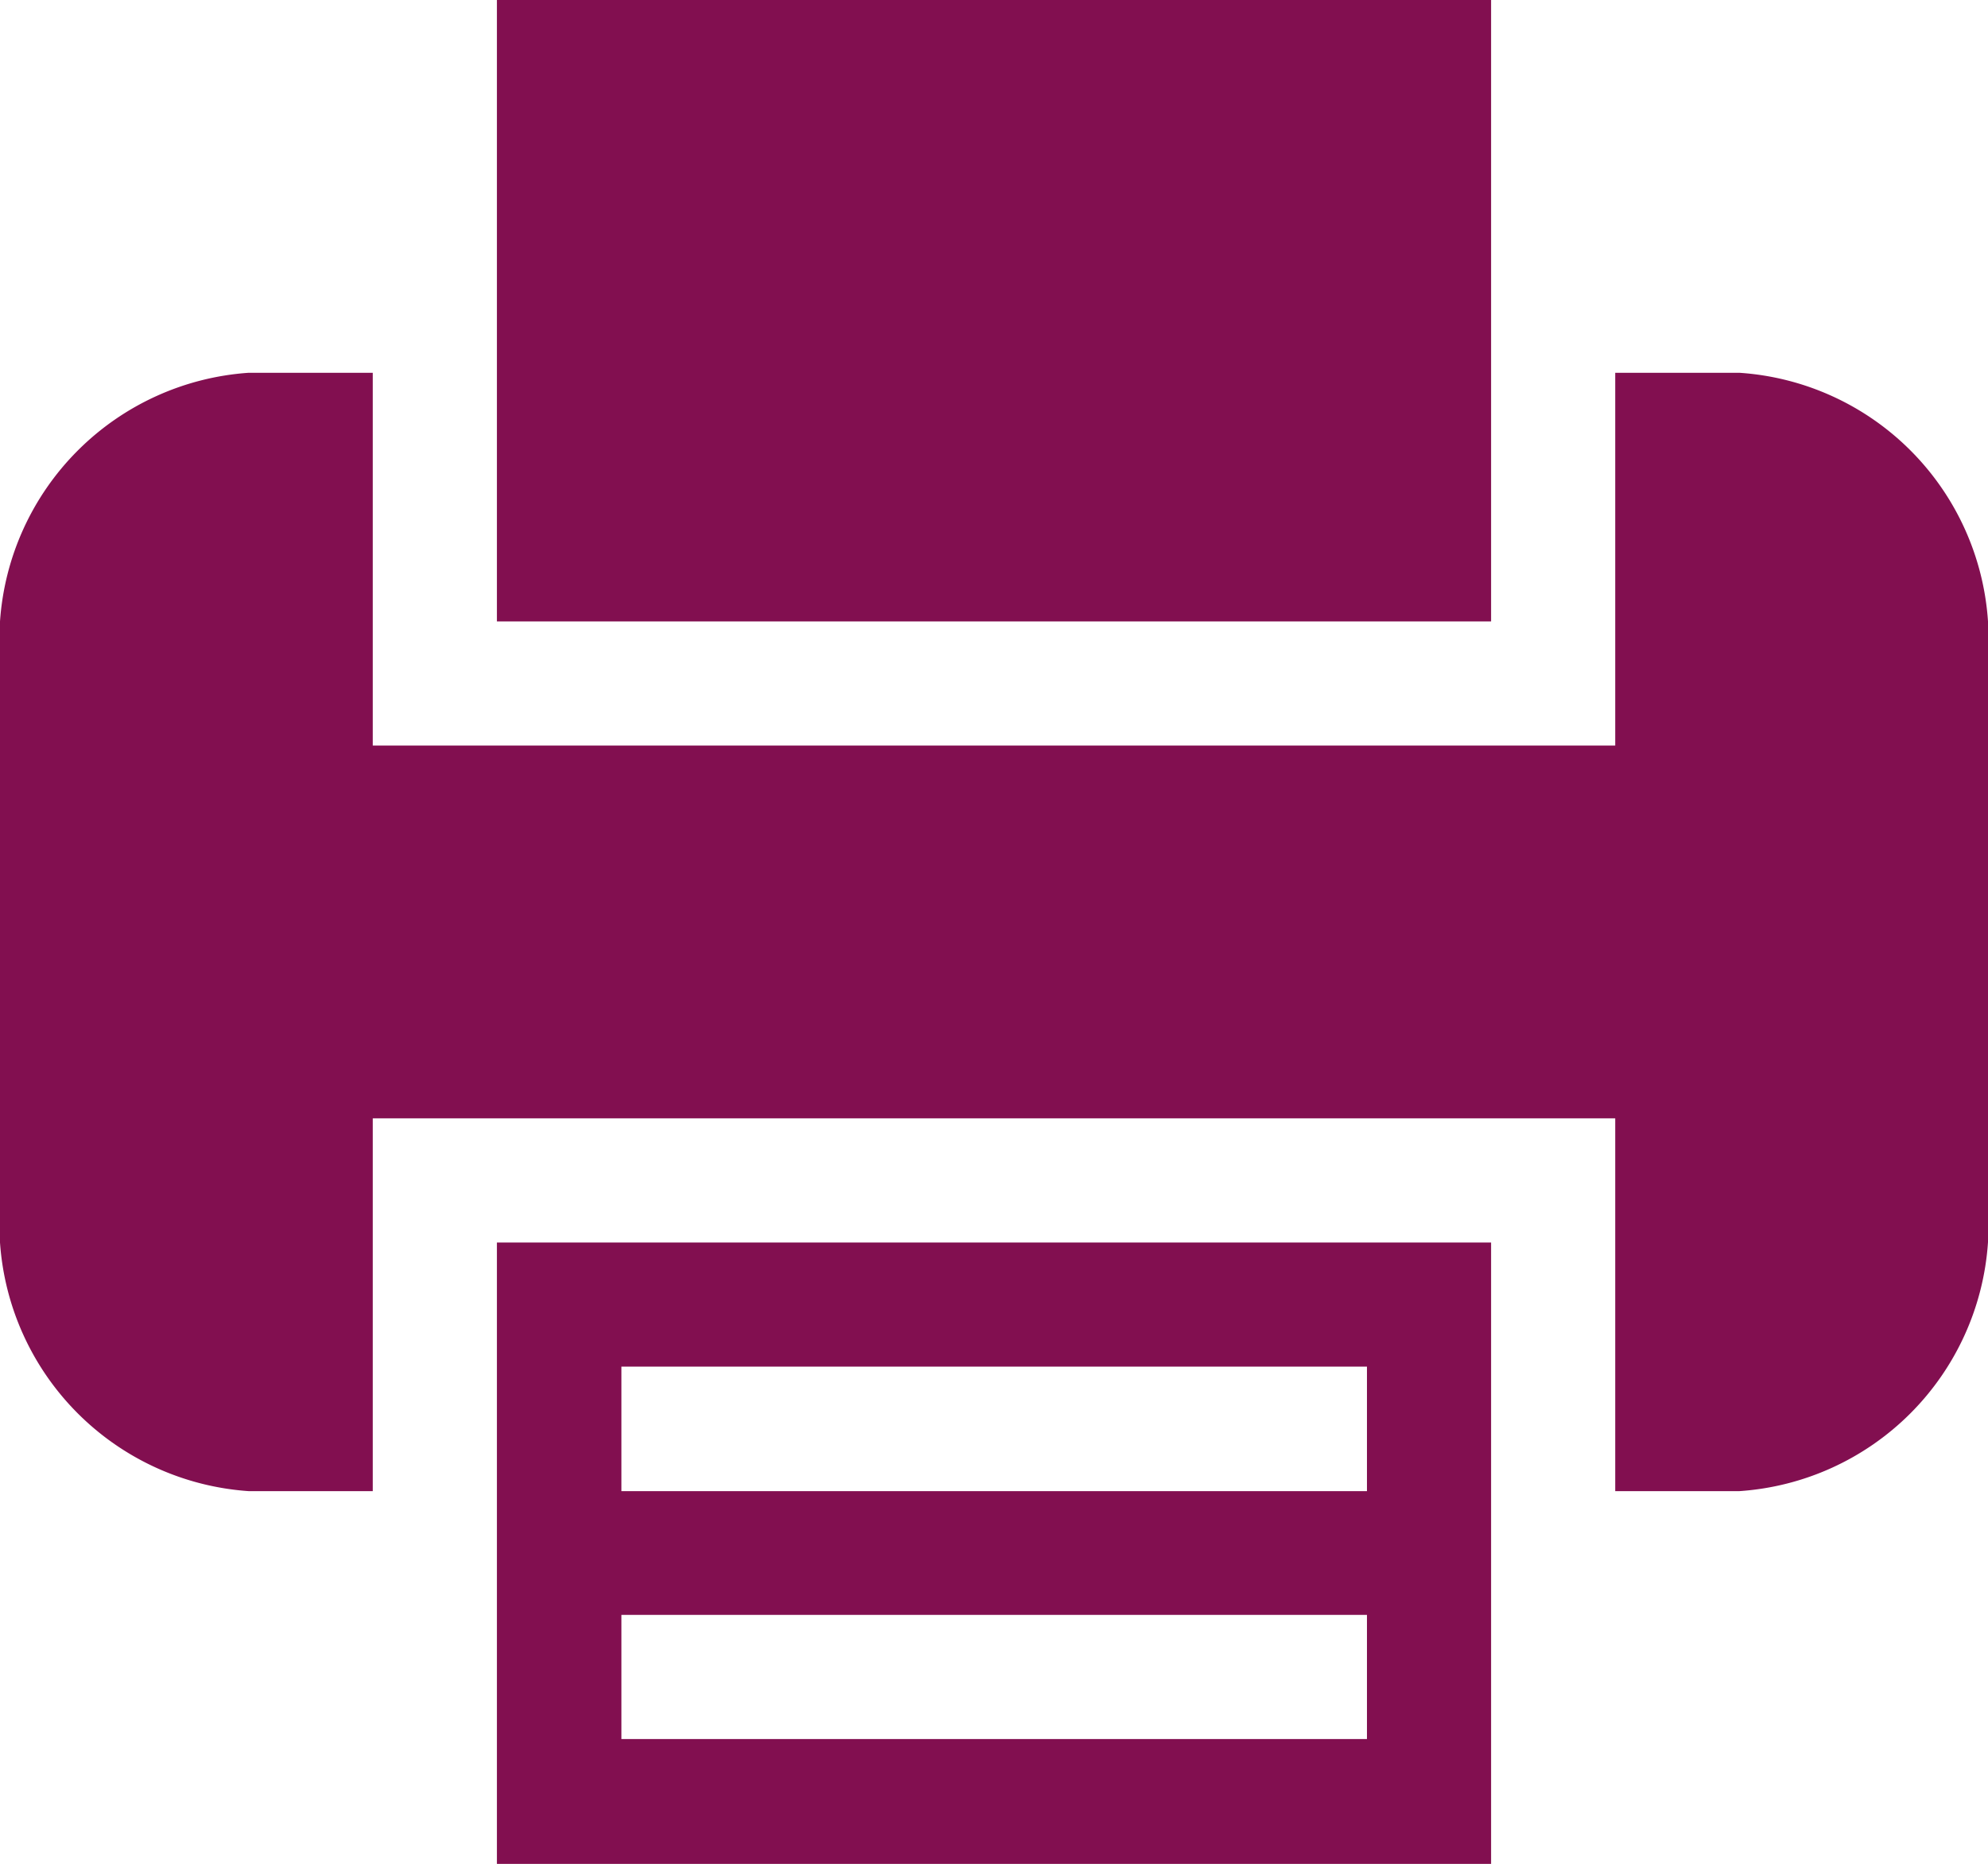 <?xml version="1.0" encoding="UTF-8"?>
<svg xmlns="http://www.w3.org/2000/svg" viewBox="0 0 53.33 50">
  <g id="Ebene_2" data-name="Ebene 2">
    <g id="Ebene_1-2" data-name="Ebene 1">
      <g id="Ebene_2-2" data-name="Ebene 2">
        <g id="Ebene_1-2-2" data-name="Ebene 1-2">
          <path d="M13.33,40V50H40V33.33H13.33Zm3.34-3.34h20V40h-20Zm0,6.66h20v3.33h-20Z" style="fill:#820f50"></path>
          <path d="M40,10V0H13.33V16.67H40Z" style="fill:#820f50"></path>
          <path d="M46.66,10H43.33V20H10V10H6.67A7.18,7.18,0,0,0,0,16.67V33.33A7.18,7.18,0,0,0,6.67,40H10V30H43.33V40h3.33a7.17,7.17,0,0,0,6.67-6.68V16.67A7.16,7.16,0,0,0,46.66,10Z" style="fill:#820f50"></path>
        </g>
      </g>
    </g>
  </g>
</svg>
